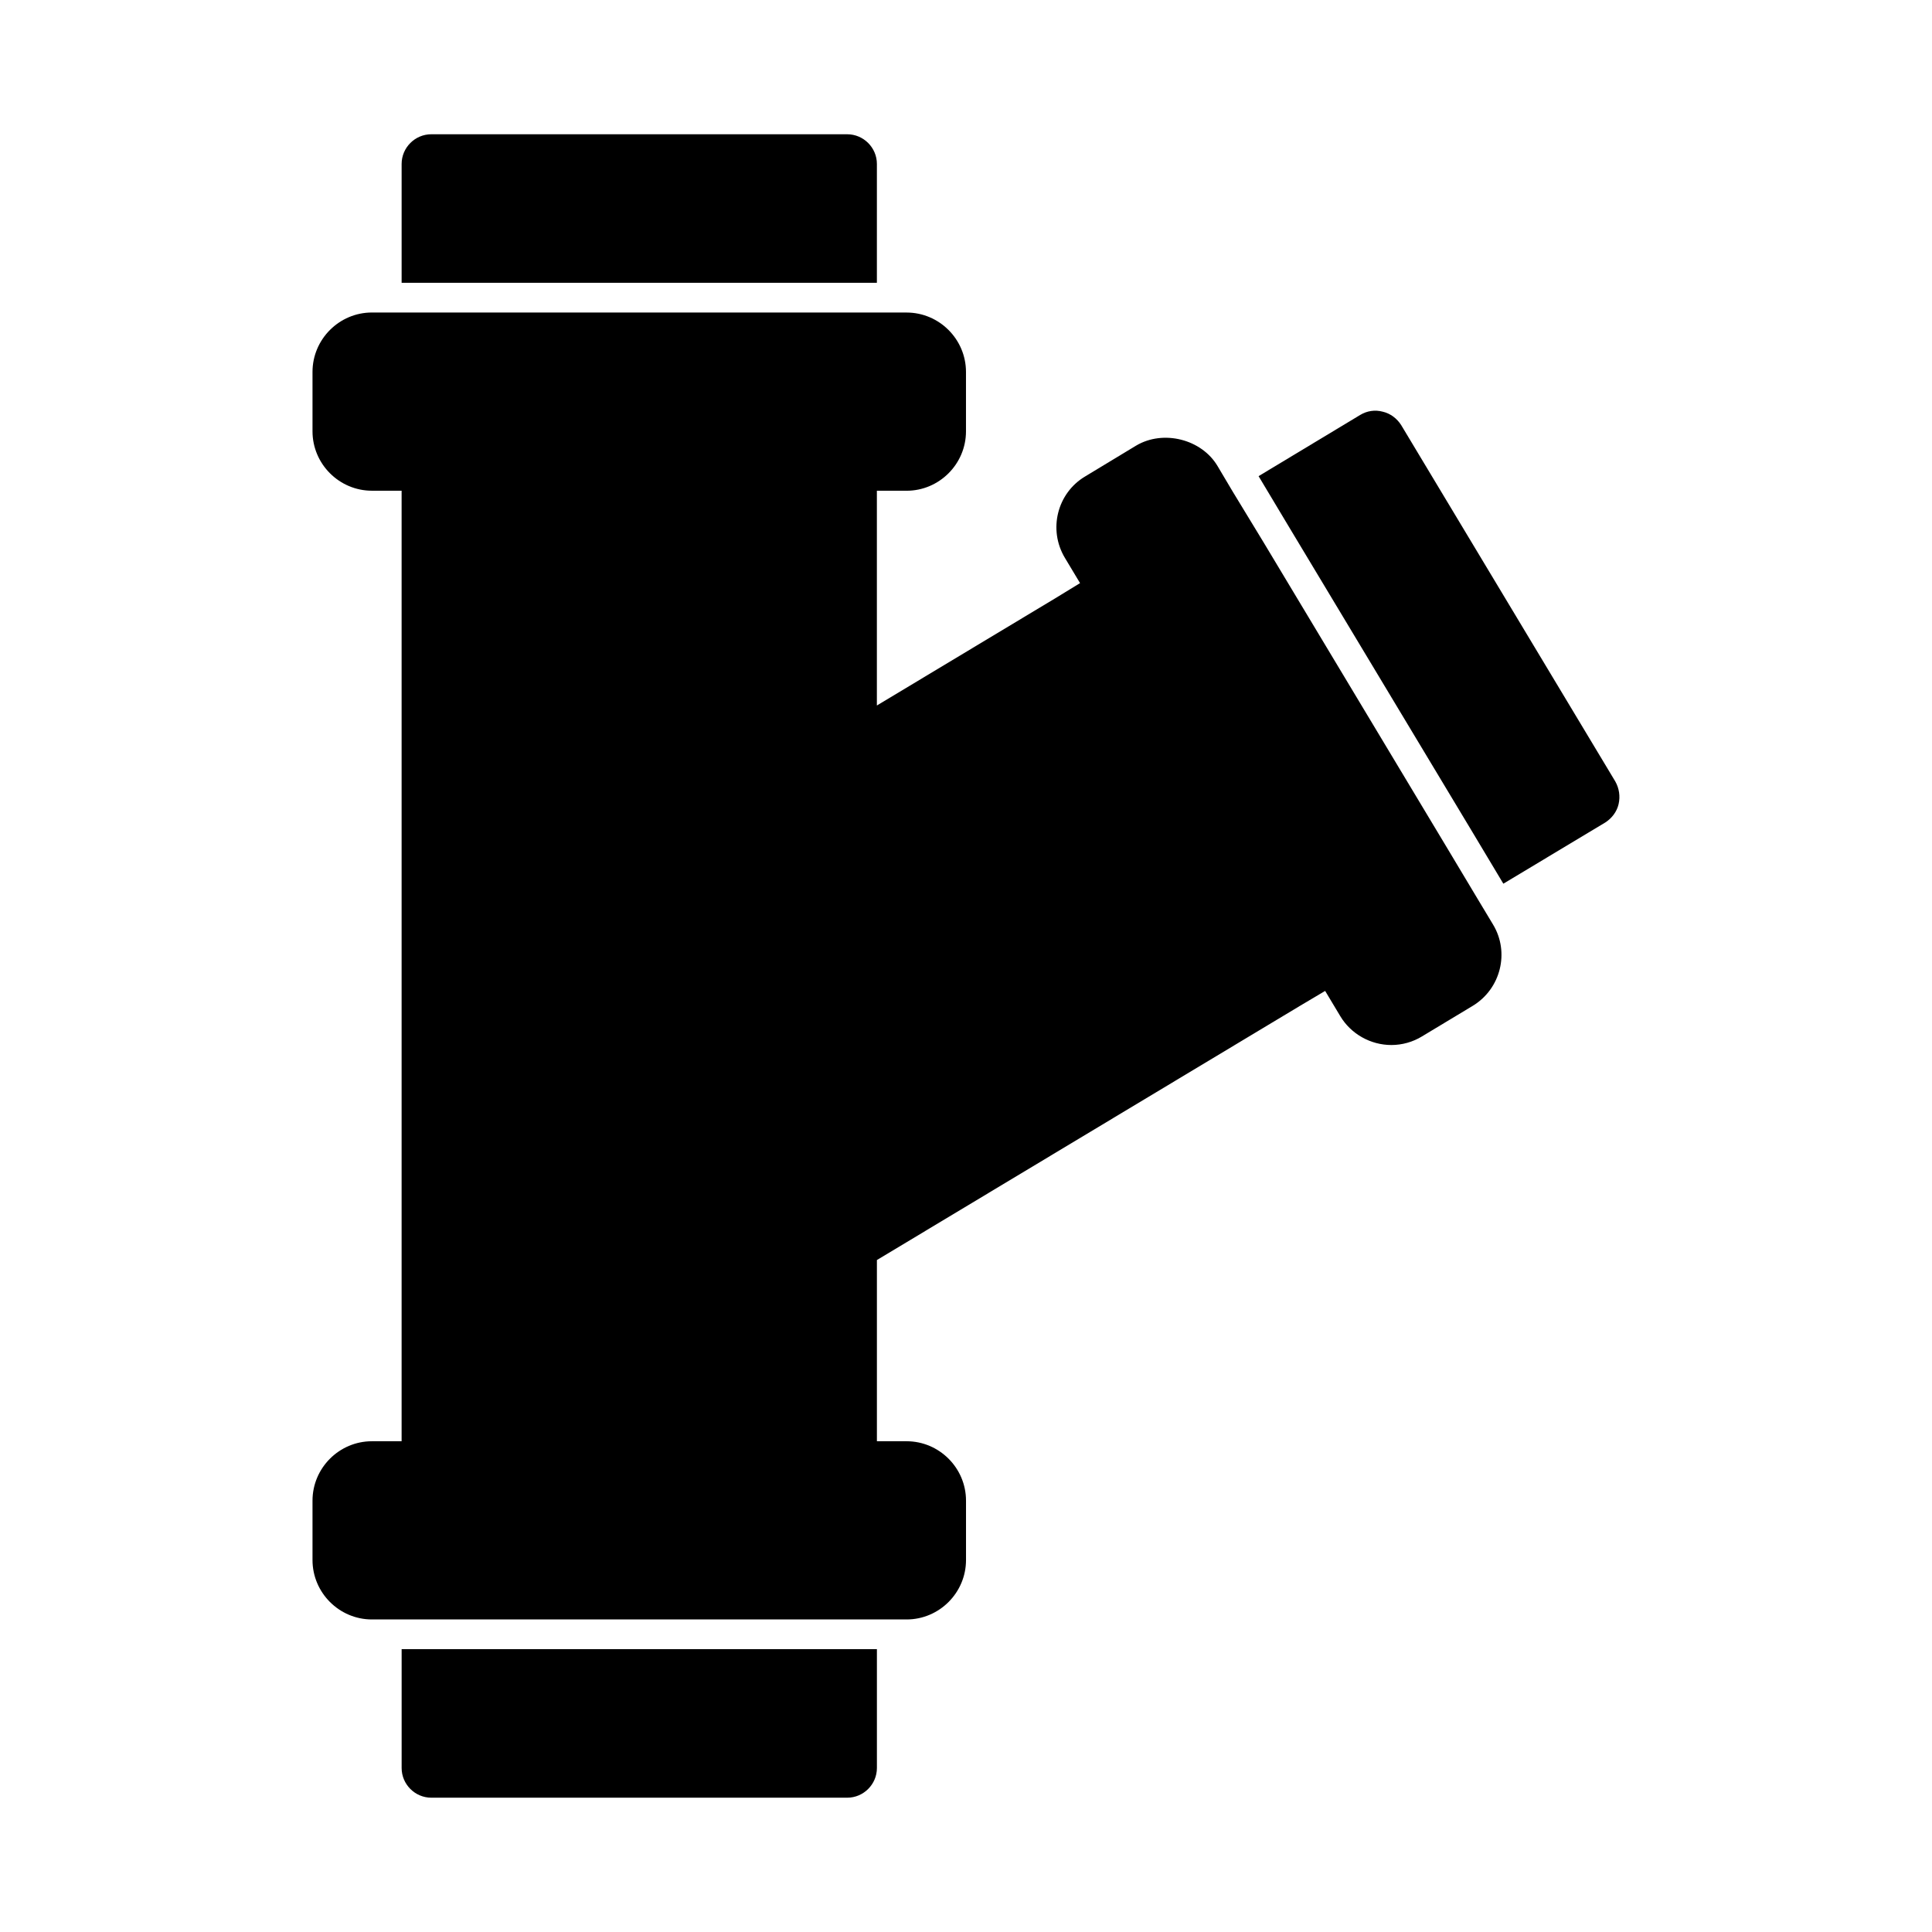 <?xml version="1.0" encoding="UTF-8"?>
<!-- Uploaded to: SVG Repo, www.svgrepo.com, Generator: SVG Repo Mixer Tools -->
<svg fill="#000000" width="800px" height="800px" version="1.1" viewBox="144 144 512 512" xmlns="http://www.w3.org/2000/svg">
 <g>
  <path d="m360.64 218.94h15.742l0.004-31.488c0-4.328-3.543-7.871-7.871-7.871h-110.21c-4.328 0-7.871 3.543-7.871 7.871v31.488z"/>
  <path d="m266.18 581.05h-15.742v31.488c0 4.328 3.543 7.871 7.871 7.871h110.21c4.328 0 7.871-3.543 7.871-7.871v-31.488z"/>
  <path d="m572.08 351.11-56.758-94.465c-1.102-1.73-2.832-3.07-4.879-3.543-2.047-0.551-4.172-0.234-5.984 0.867l-26.922 16.215 8.109 13.539 48.648 80.926 8.109 13.539 27-16.215c1.73-1.102 3.07-2.832 3.543-4.879 0.469-2.047 0.156-4.176-0.867-5.984z"/>
  <path d="m535.63 382.29-8.109-13.539-48.648-81.004-8.188-13.461-4.016-6.769c-4.25-7.164-14.406-9.684-21.57-5.434l-13.539 8.188c-7.398 4.41-9.84 14.09-5.352 21.57l4.016 6.691-6.691 4.094-47.152 28.34v-56.914h7.871c8.66 0 15.742-7.086 15.742-15.742v-15.742c0-8.66-7.086-15.742-15.742-15.742h-7.871l-125.95-0.008h-7.871c-8.66 0-15.742 7.086-15.742 15.742v15.742c0 8.66 7.086 15.742 15.742 15.742h7.871v251.9h-7.871c-8.66 0-15.742 7.086-15.742 15.742v15.742c0 8.66 7.086 15.742 15.742 15.742h141.7c8.66 0 15.742-7.086 15.742-15.742v-15.742c0-8.66-7.086-15.742-15.742-15.742h-7.871v-48.02l112.02-67.305 6.769-4.016 4.016 6.699c2.832 4.723 8.031 7.637 13.539 7.637 2.832 0 5.668-0.789 8.109-2.281l13.461-8.109c7.398-4.488 9.84-14.168 5.352-21.57z"/>
 </g>
</svg>